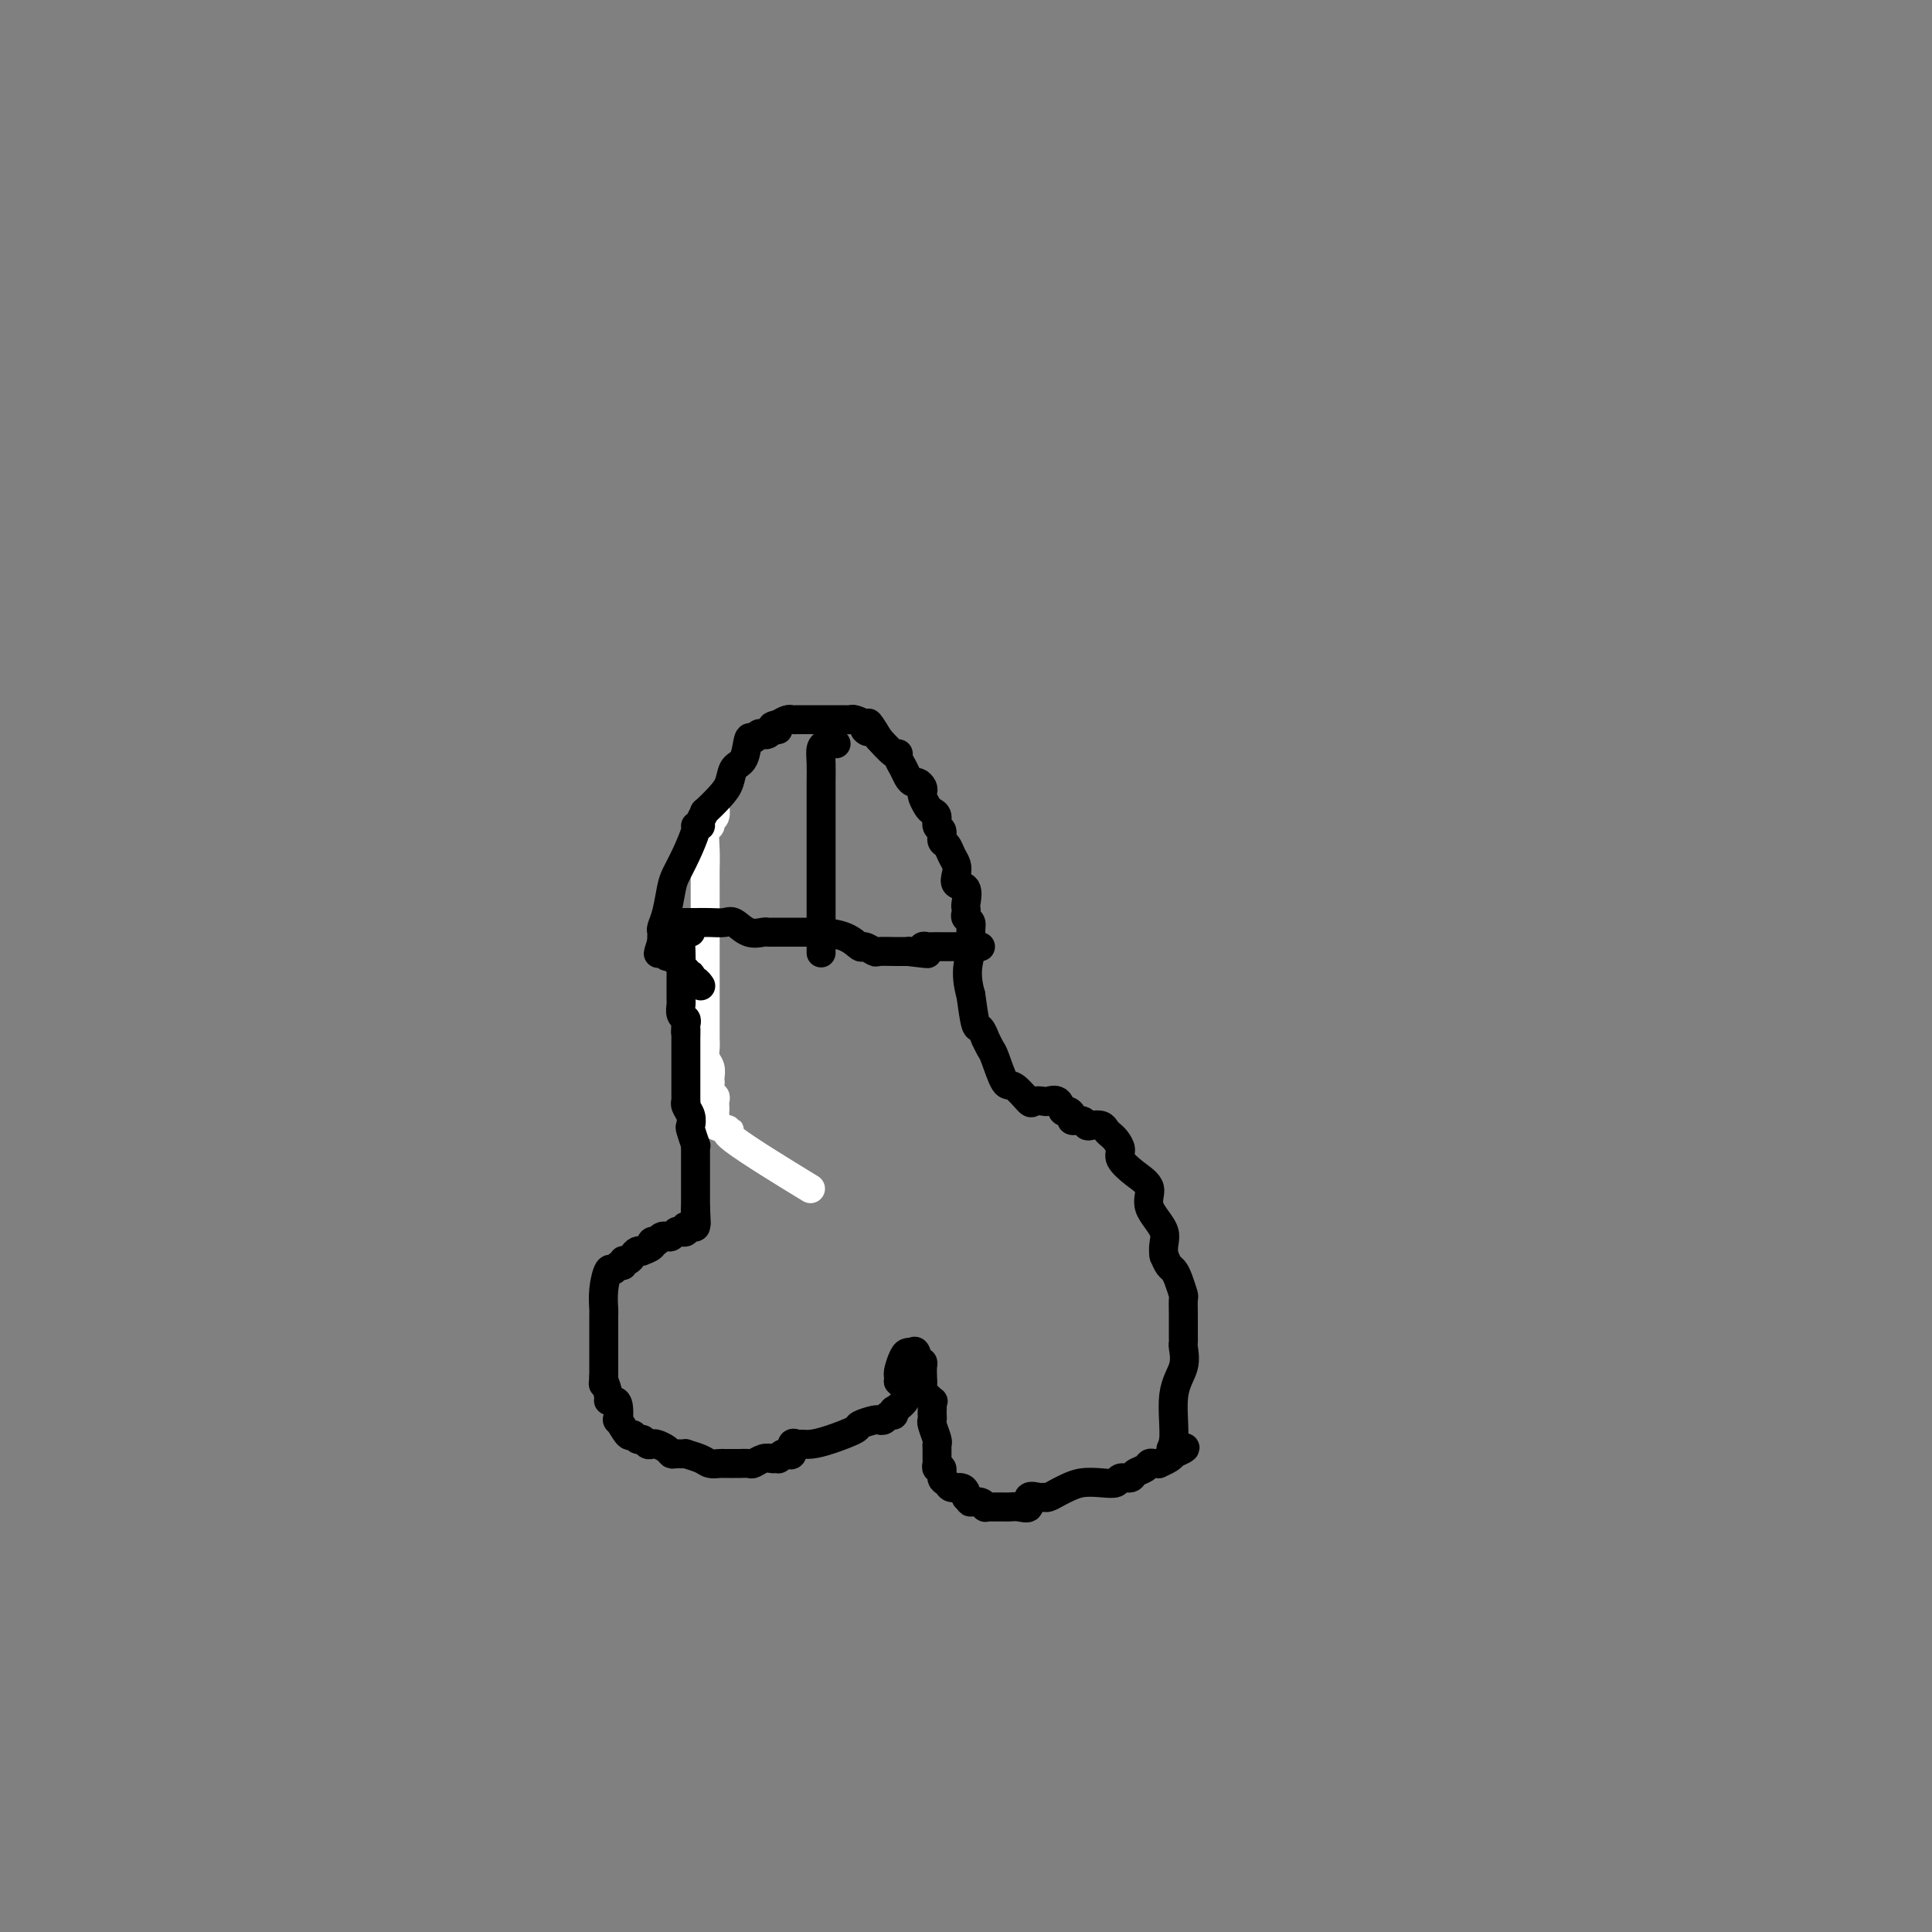 <svg viewBox='0 0 400 400' version='1.1' xmlns='http://www.w3.org/2000/svg' xmlns:xlink='http://www.w3.org/1999/xlink'><rect x="0" y="0" width="400" height="400" fill="#808080" stroke="none"/><g fill='none' stroke='#FFFFFF' stroke-width='6' stroke-linecap='round' stroke-linejoin='round'><path d='M148,167c-0.033,-0.204 -0.065,-0.408 0,0c0.065,0.408 0.228,1.427 0,2c-0.228,0.573 -0.846,0.699 -1,1c-0.154,0.301 0.155,0.778 0,1c-0.155,0.222 -0.774,0.189 -1,1c-0.226,0.811 -0.061,2.466 0,4c0.061,1.534 0.016,2.949 0,4c-0.016,1.051 -0.004,1.740 0,3c0.004,1.260 0.001,3.093 0,4c-0.001,0.907 -0.000,0.890 0,2c0.000,1.110 0.000,3.348 0,5c-0.000,1.652 -0.000,2.719 0,3c0.000,0.281 0.000,-0.224 0,0c-0.000,0.224 -0.000,1.176 0,2c0.000,0.824 0.000,1.518 0,2c-0.000,0.482 0.000,0.752 0,1c-0.000,0.248 -0.000,0.475 0,1c0.000,0.525 0.000,1.349 0,2c-0.000,0.651 -0.000,1.129 0,2c0.000,0.871 0.000,2.134 0,3c-0.000,0.866 -0.001,1.334 0,2c0.001,0.666 0.004,1.529 0,2c-0.004,0.471 -0.015,0.549 0,1c0.015,0.451 0.057,1.273 0,2c-0.057,0.727 -0.211,1.358 0,2c0.211,0.642 0.789,1.296 1,2c0.211,0.704 0.057,1.459 0,2c-0.057,0.541 -0.016,0.869 0,1c0.016,0.131 0.008,0.066 0,0'/><path d='M147,224c-0.138,8.997 0.015,2.988 0,1c-0.015,-1.988 -0.200,0.045 0,1c0.200,0.955 0.785,0.833 1,1c0.215,0.167 0.059,0.622 0,1c-0.059,0.378 -0.019,0.678 0,1c0.019,0.322 0.019,0.665 0,1c-0.019,0.335 -0.058,0.663 0,1c0.058,0.337 0.211,0.684 0,1c-0.211,0.316 -0.786,0.601 0,1c0.786,0.399 2.932,0.911 3,1c0.068,0.089 -1.943,-0.245 1,2c2.943,2.245 10.841,7.070 14,9c3.159,1.930 1.580,0.965 0,0'/></g>
<g fill='none' stroke='#000000' stroke-width='6' stroke-linecap='round' stroke-linejoin='round'><path d='M143,193c-0.453,-0.021 -0.906,-0.042 -1,0c-0.094,0.042 0.171,0.147 0,0c-0.171,-0.147 -0.778,-0.548 -1,0c-0.222,0.548 -0.059,2.044 0,4c0.059,1.956 0.015,4.373 0,6c-0.015,1.627 -0.000,2.463 0,3c0.000,0.537 -0.014,0.774 0,1c0.014,0.226 0.055,0.442 0,1c-0.055,0.558 -0.207,1.458 0,2c0.207,0.542 0.773,0.726 1,1c0.227,0.274 0.113,0.637 0,1'/><path d='M142,212c-0.155,3.069 -0.041,1.243 0,1c0.041,-0.243 0.011,1.099 0,2c-0.011,0.901 -0.003,1.362 0,2c0.003,0.638 0.001,1.455 0,2c-0.001,0.545 -0.000,0.819 0,1c0.000,0.181 0.000,0.268 0,1c-0.000,0.732 -0.001,2.107 0,3c0.001,0.893 0.004,1.302 0,2c-0.004,0.698 -0.015,1.683 0,2c0.015,0.317 0.056,-0.034 0,0c-0.056,0.034 -0.207,0.451 0,1c0.207,0.549 0.774,1.228 1,2c0.226,0.772 0.113,1.636 0,2c-0.113,0.364 -0.226,0.229 0,1c0.226,0.771 0.793,2.448 1,3c0.207,0.552 0.056,-0.021 0,0c-0.056,0.021 -0.015,0.635 0,1c0.015,0.365 0.004,0.479 0,1c-0.004,0.521 -0.001,1.449 0,2c0.001,0.551 0.000,0.725 0,1c-0.000,0.275 -0.000,0.651 0,1c0.000,0.349 0.000,0.671 0,1c-0.000,0.329 -0.000,0.666 0,1c0.000,0.334 0.000,0.667 0,1c-0.000,0.333 -0.000,0.667 0,1c0.000,0.333 0.000,0.667 0,1c-0.000,0.333 -0.000,0.667 0,1c0.000,0.333 0.000,0.667 0,1'/><path d='M144,250c0.309,6.056 0.080,2.197 0,1c-0.080,-1.197 -0.011,0.268 0,1c0.011,0.732 -0.036,0.731 0,1c0.036,0.269 0.154,0.808 0,1c-0.154,0.192 -0.580,0.038 -1,0c-0.420,-0.038 -0.833,0.041 -1,0c-0.167,-0.041 -0.086,-0.204 0,0c0.086,0.204 0.178,0.773 0,1c-0.178,0.227 -0.625,0.113 -1,0c-0.375,-0.113 -0.678,-0.224 -1,0c-0.322,0.224 -0.664,0.782 -1,1c-0.336,0.218 -0.667,0.097 -1,0c-0.333,-0.097 -0.666,-0.171 -1,0c-0.334,0.171 -0.667,0.585 -1,1'/><path d='M136,257c-1.498,1.038 -1.241,0.134 -1,0c0.241,-0.134 0.468,0.503 0,1c-0.468,0.497 -1.631,0.855 -2,1c-0.369,0.145 0.055,0.076 0,0c-0.055,-0.076 -0.588,-0.160 -1,0c-0.412,0.160 -0.702,0.563 -1,1c-0.298,0.437 -0.605,0.906 -1,1c-0.395,0.094 -0.879,-0.188 -1,0c-0.121,0.188 0.122,0.846 0,1c-0.122,0.154 -0.607,-0.197 -1,0c-0.393,0.197 -0.694,0.942 -1,1c-0.306,0.058 -0.618,-0.570 -1,0c-0.382,0.570 -0.834,2.337 -1,4c-0.166,1.663 -0.044,3.223 0,4c0.044,0.777 0.012,0.773 0,1c-0.012,0.227 -0.003,0.685 0,1c0.003,0.315 0.001,0.485 0,1c-0.001,0.515 -0.000,1.374 0,2c0.000,0.626 0.000,1.018 0,2c-0.000,0.982 -0.000,2.553 0,3c0.000,0.447 0.000,-0.231 0,0c-0.000,0.231 -0.000,1.370 0,2c0.000,0.630 0.000,0.751 0,1c-0.000,0.249 -0.000,0.624 0,1'/><path d='M125,285c-0.064,2.845 -0.224,0.959 0,1c0.224,0.041 0.831,2.009 1,3c0.169,0.991 -0.100,1.005 0,1c0.100,-0.005 0.569,-0.028 1,0c0.431,0.028 0.822,0.108 1,1c0.178,0.892 0.142,2.597 0,3c-0.142,0.403 -0.389,-0.496 0,0c0.389,0.496 1.414,2.385 2,3c0.586,0.615 0.735,-0.045 1,0c0.265,0.045 0.647,0.796 1,1c0.353,0.204 0.675,-0.139 1,0c0.325,0.139 0.651,0.759 1,1c0.349,0.241 0.722,0.103 1,0c0.278,-0.103 0.461,-0.171 1,0c0.539,0.171 1.434,0.581 2,1c0.566,0.419 0.802,0.847 1,1c0.198,0.153 0.356,0.031 1,0c0.644,-0.031 1.773,0.030 2,0c0.227,-0.030 -0.448,-0.152 0,0c0.448,0.152 2.019,0.577 3,1c0.981,0.423 1.372,0.846 2,1c0.628,0.154 1.492,0.041 2,0c0.508,-0.041 0.660,-0.011 1,0c0.340,0.011 0.869,0.003 1,0c0.131,-0.003 -0.134,0.000 0,0c0.134,-0.000 0.669,-0.004 1,0c0.331,0.004 0.459,0.015 1,0c0.541,-0.015 1.496,-0.056 2,0c0.504,0.056 0.559,0.207 1,0c0.441,-0.207 1.269,-0.774 2,-1c0.731,-0.226 1.366,-0.113 2,0'/><path d='M160,302c1.879,-0.096 1.077,0.163 1,0c-0.077,-0.163 0.571,-0.747 1,-1c0.429,-0.253 0.639,-0.173 1,0c0.361,0.173 0.872,0.439 1,0c0.128,-0.439 -0.127,-1.584 0,-2c0.127,-0.416 0.637,-0.104 1,0c0.363,0.104 0.578,0.001 1,0c0.422,-0.001 1.052,0.101 2,0c0.948,-0.101 2.216,-0.405 4,-1c1.784,-0.595 4.085,-1.480 5,-2c0.915,-0.520 0.444,-0.674 1,-1c0.556,-0.326 2.138,-0.823 3,-1c0.862,-0.177 1.005,-0.033 1,0c-0.005,0.033 -0.159,-0.047 0,0c0.159,0.047 0.630,0.219 1,0c0.370,-0.219 0.638,-0.828 1,-1c0.362,-0.172 0.818,0.094 1,0c0.182,-0.094 0.091,-0.547 0,-1'/><path d='M185,292c4.333,-2.667 2.667,-4.333 1,-6'/><path d='M186,286c0.107,-1.215 -0.126,-1.254 0,-2c0.126,-0.746 0.611,-2.201 1,-3c0.389,-0.799 0.683,-0.943 1,-1c0.317,-0.057 0.659,-0.029 1,0'/><path d='M189,280c0.630,-0.755 0.705,0.356 1,1c0.295,0.644 0.812,0.821 1,1c0.188,0.179 0.048,0.361 0,1c-0.048,0.639 -0.005,1.734 0,2c0.005,0.266 -0.027,-0.297 0,0c0.027,0.297 0.112,1.456 0,2c-0.112,0.544 -0.422,0.475 0,1c0.422,0.525 1.577,1.646 2,2c0.423,0.354 0.114,-0.059 0,0c-0.114,0.059 -0.031,0.591 0,1c0.031,0.409 0.012,0.694 0,1c-0.012,0.306 -0.017,0.631 0,1c0.017,0.369 0.057,0.780 0,1c-0.057,0.220 -0.212,0.248 0,1c0.212,0.752 0.789,2.229 1,3c0.211,0.771 0.055,0.838 0,1c-0.055,0.162 -0.011,0.420 0,1c0.011,0.580 -0.012,1.483 0,2c0.012,0.517 0.059,0.649 0,1c-0.059,0.351 -0.224,0.921 0,1c0.224,0.079 0.837,-0.333 1,0c0.163,0.333 -0.124,1.413 0,2c0.124,0.587 0.660,0.682 1,1c0.340,0.318 0.483,0.858 1,1c0.517,0.142 1.408,-0.116 2,0c0.592,0.116 0.883,0.604 1,1c0.117,0.396 0.058,0.698 0,1'/><path d='M200,310c0.896,0.862 0.636,1.015 1,1c0.364,-0.015 1.353,-0.200 2,0c0.647,0.200 0.952,0.786 1,1c0.048,0.214 -0.159,0.057 0,0c0.159,-0.057 0.686,-0.015 1,0c0.314,0.015 0.415,0.004 1,0c0.585,-0.004 1.653,0.001 2,0c0.347,-0.001 -0.028,-0.008 0,0c0.028,0.008 0.459,0.030 1,0c0.541,-0.030 1.192,-0.113 2,0c0.808,0.113 1.774,0.424 2,0c0.226,-0.424 -0.287,-1.581 0,-2c0.287,-0.419 1.375,-0.101 2,0c0.625,0.101 0.788,-0.015 1,0c0.212,0.015 0.471,0.161 1,0c0.529,-0.161 1.326,-0.631 2,-1c0.674,-0.369 1.226,-0.639 2,-1c0.774,-0.361 1.769,-0.814 3,-1c1.231,-0.186 2.696,-0.105 4,0c1.304,0.105 2.447,0.236 3,0c0.553,-0.236 0.515,-0.837 1,-1c0.485,-0.163 1.491,0.114 2,0c0.509,-0.114 0.519,-0.619 1,-1c0.481,-0.381 1.434,-0.637 2,-1c0.566,-0.363 0.747,-0.832 1,-1c0.253,-0.168 0.579,-0.034 1,0c0.421,0.034 0.938,-0.032 1,0c0.062,0.032 -0.329,0.163 0,0c0.329,-0.163 1.380,-0.618 2,-1c0.620,-0.382 0.810,-0.691 1,-1'/><path d='M243,301c4.632,-1.931 1.213,-1.260 0,-1c-1.213,0.260 -0.220,0.109 0,-2c0.220,-2.109 -0.333,-6.176 0,-9c0.333,-2.824 1.553,-4.406 2,-6c0.447,-1.594 0.120,-3.199 0,-4c-0.120,-0.801 -0.032,-0.796 0,-1c0.032,-0.204 0.009,-0.616 0,-1c-0.009,-0.384 -0.003,-0.741 0,-1c0.003,-0.259 0.001,-0.421 0,-1c-0.001,-0.579 -0.003,-1.576 0,-2c0.003,-0.424 0.012,-0.274 0,-1c-0.012,-0.726 -0.045,-2.326 0,-3c0.045,-0.674 0.167,-0.421 0,-1c-0.167,-0.579 -0.622,-1.990 -1,-3c-0.378,-1.010 -0.679,-1.618 -1,-2c-0.321,-0.382 -0.663,-0.538 -1,-1c-0.337,-0.462 -0.668,-1.231 -1,-2'/><path d='M241,260c-0.427,-2.276 0.505,-3.467 0,-5c-0.505,-1.533 -2.446,-3.408 -3,-5c-0.554,-1.592 0.279,-2.903 0,-4c-0.279,-1.097 -1.671,-1.982 -3,-3c-1.329,-1.018 -2.594,-2.171 -3,-3c-0.406,-0.829 0.047,-1.336 0,-2c-0.047,-0.664 -0.594,-1.485 -1,-2c-0.406,-0.515 -0.673,-0.726 -1,-1c-0.327,-0.274 -0.716,-0.613 -1,-1c-0.284,-0.387 -0.462,-0.821 -1,-1c-0.538,-0.179 -1.436,-0.103 -2,0c-0.564,0.103 -0.795,0.234 -1,0c-0.205,-0.234 -0.384,-0.831 -1,-1c-0.616,-0.169 -1.670,0.091 -2,0c-0.330,-0.091 0.062,-0.532 0,-1c-0.062,-0.468 -0.579,-0.962 -1,-1c-0.421,-0.038 -0.747,0.381 -1,0c-0.253,-0.381 -0.433,-1.563 -1,-2c-0.567,-0.437 -1.521,-0.129 -2,0c-0.479,0.129 -0.484,0.078 -1,0c-0.516,-0.078 -1.542,-0.182 -2,0c-0.458,0.182 -0.346,0.650 -1,0c-0.654,-0.650 -2.074,-2.417 -3,-3c-0.926,-0.583 -1.358,0.018 -2,-1c-0.642,-1.018 -1.496,-3.653 -2,-5c-0.504,-1.347 -0.660,-1.404 -1,-2c-0.340,-0.596 -0.865,-1.732 -1,-2c-0.135,-0.268 0.118,0.330 0,0c-0.118,-0.330 -0.609,-1.589 -1,-2c-0.391,-0.411 -0.683,0.025 -1,-1c-0.317,-1.025 -0.658,-3.513 -1,-6'/><path d='M201,206c-1.388,-4.764 -0.358,-7.174 0,-9c0.358,-1.826 0.043,-3.067 0,-4c-0.043,-0.933 0.184,-1.557 0,-2c-0.184,-0.443 -0.779,-0.704 -1,-1c-0.221,-0.296 -0.067,-0.628 0,-1c0.067,-0.372 0.046,-0.785 0,-1c-0.046,-0.215 -0.117,-0.232 0,-1c0.117,-0.768 0.420,-2.289 0,-3c-0.420,-0.711 -1.565,-0.614 -2,-1c-0.435,-0.386 -0.159,-1.254 0,-2c0.159,-0.746 0.201,-1.370 0,-2c-0.201,-0.630 -0.646,-1.267 -1,-2c-0.354,-0.733 -0.616,-1.562 -1,-2c-0.384,-0.438 -0.891,-0.485 -1,-1c-0.109,-0.515 0.178,-1.499 0,-2c-0.178,-0.501 -0.822,-0.519 -1,-1c-0.178,-0.481 0.110,-1.424 0,-2c-0.110,-0.576 -0.617,-0.784 -1,-1c-0.383,-0.216 -0.641,-0.440 -1,-1c-0.359,-0.560 -0.817,-1.456 -1,-2c-0.183,-0.544 -0.091,-0.736 0,-1c0.091,-0.264 0.179,-0.598 0,-1c-0.179,-0.402 -0.626,-0.870 -1,-1c-0.374,-0.130 -0.674,0.080 -1,0c-0.326,-0.080 -0.677,-0.449 -1,-1c-0.323,-0.551 -0.620,-1.283 -1,-2c-0.380,-0.717 -0.845,-1.419 -1,-2c-0.155,-0.581 -0.000,-1.042 0,-1c0.000,0.042 -0.154,0.588 -1,0c-0.846,-0.588 -2.385,-2.311 -3,-3c-0.615,-0.689 -0.308,-0.345 0,0'/><path d='M182,153c-3.169,-5.261 -2.092,-2.912 -2,-2c0.092,0.912 -0.801,0.388 -1,0c-0.199,-0.388 0.298,-0.640 0,-1c-0.298,-0.360 -1.389,-0.829 -2,-1c-0.611,-0.171 -0.741,-0.046 -1,0c-0.259,0.046 -0.647,0.012 -1,0c-0.353,-0.012 -0.671,-0.003 -1,0c-0.329,0.003 -0.669,0.001 -1,0c-0.331,-0.001 -0.652,-0.000 -1,0c-0.348,0.000 -0.723,0.000 -1,0c-0.277,-0.000 -0.455,-0.000 -1,0c-0.545,0.000 -1.456,0.000 -2,0c-0.544,-0.000 -0.722,-0.001 -1,0c-0.278,0.001 -0.654,0.003 -1,0c-0.346,-0.003 -0.660,-0.011 -1,0c-0.340,0.011 -0.707,0.041 -1,0c-0.293,-0.041 -0.512,-0.155 -1,0c-0.488,0.155 -1.244,0.577 -2,1'/><path d='M161,150c-2.411,0.377 -0.439,0.819 0,1c0.439,0.181 -0.656,0.100 -1,0c-0.344,-0.100 0.063,-0.218 0,0c-0.063,0.218 -0.594,0.773 -1,1c-0.406,0.227 -0.685,0.127 -1,0c-0.315,-0.127 -0.666,-0.281 -1,0c-0.334,0.281 -0.652,0.999 -1,1c-0.348,0.001 -0.724,-0.713 -1,0c-0.276,0.713 -0.450,2.854 -1,4c-0.550,1.146 -1.477,1.296 -2,2c-0.523,0.704 -0.642,1.960 -1,3c-0.358,1.040 -0.956,1.862 -2,3c-1.044,1.138 -2.533,2.592 -3,3c-0.467,0.408 0.087,-0.231 0,0c-0.087,0.231 -0.814,1.331 -1,2c-0.186,0.669 0.168,0.907 0,1c-0.168,0.093 -0.857,0.042 -1,0c-0.143,-0.042 0.260,-0.076 0,1c-0.260,1.076 -1.184,3.262 -2,5c-0.816,1.738 -1.525,3.029 -2,4c-0.475,0.971 -0.716,1.622 -1,3c-0.284,1.378 -0.612,3.482 -1,5c-0.388,1.518 -0.836,2.448 -1,3c-0.164,0.552 -0.044,0.726 0,1c0.044,0.274 0.013,0.650 0,1c-0.013,0.350 -0.006,0.675 0,1'/><path d='M137,195c-1.396,4.338 -0.385,1.683 0,1c0.385,-0.683 0.145,0.605 0,1c-0.145,0.395 -0.194,-0.102 0,0c0.194,0.102 0.630,0.802 1,1c0.370,0.198 0.674,-0.106 1,0c0.326,0.106 0.675,0.620 1,1c0.325,0.380 0.627,0.624 1,1c0.373,0.376 0.818,0.884 1,1c0.182,0.116 0.101,-0.161 0,0c-0.101,0.161 -0.220,0.760 0,1c0.220,0.240 0.781,0.121 1,0c0.219,-0.121 0.097,-0.242 0,0c-0.097,0.242 -0.170,0.848 0,1c0.170,0.152 0.584,-0.152 1,0c0.416,0.152 0.833,0.758 1,1c0.167,0.242 0.083,0.121 0,0'/><path d='M141,191c0.321,0.000 0.642,0.001 1,0c0.358,-0.001 0.752,-0.002 1,0c0.248,0.002 0.348,0.008 1,0c0.652,-0.008 1.856,-0.030 3,0c1.144,0.030 2.229,0.113 3,0c0.771,-0.113 1.228,-0.423 2,0c0.772,0.423 1.860,1.577 3,2c1.140,0.423 2.333,0.113 3,0c0.667,-0.113 0.807,-0.030 1,0c0.193,0.030 0.440,0.008 1,0c0.560,-0.008 1.432,-0.002 2,0c0.568,0.002 0.831,0.001 1,0c0.169,-0.001 0.245,-0.001 1,0c0.755,0.001 2.190,0.002 3,0c0.810,-0.002 0.995,-0.007 1,0c0.005,0.007 -0.168,0.025 0,0c0.168,-0.025 0.679,-0.094 2,0c1.321,0.094 3.451,0.351 5,1c1.549,0.649 2.517,1.691 3,2c0.483,0.309 0.483,-0.113 1,0c0.517,0.113 1.553,0.762 2,1c0.447,0.238 0.305,0.064 1,0c0.695,-0.064 2.228,-0.017 3,0c0.772,0.017 0.785,0.005 1,0c0.215,-0.005 0.633,-0.001 1,0c0.367,0.001 0.684,0.001 1,0'/><path d='M188,197c7.449,0.912 2.573,0.192 1,0c-1.573,-0.192 0.158,0.145 1,0c0.842,-0.145 0.796,-0.771 1,-1c0.204,-0.229 0.659,-0.061 1,0c0.341,0.061 0.567,0.016 1,0c0.433,-0.016 1.072,-0.004 2,0c0.928,0.004 2.144,0.001 3,0c0.856,-0.001 1.353,-0.000 2,0c0.647,0.000 1.443,0.000 2,0c0.557,-0.000 0.873,-0.000 1,0c0.127,0.000 0.063,0.000 0,0'/><path d='M173,154c0.091,-0.003 0.182,-0.007 0,0c-0.182,0.007 -0.637,0.024 -1,0c-0.363,-0.024 -0.633,-0.090 -1,0c-0.367,0.090 -0.830,0.337 -1,1c-0.170,0.663 -0.045,1.742 0,3c0.045,1.258 0.012,2.695 0,4c-0.012,1.305 -0.003,2.479 0,4c0.003,1.521 0.001,3.388 0,5c-0.001,1.612 -0.000,2.968 0,5c0.000,2.032 0.000,4.740 0,6c-0.000,1.260 -0.000,1.072 0,2c0.000,0.928 0.000,2.973 0,4c-0.000,1.027 -0.000,1.035 0,1c0.000,-0.035 0.000,-0.115 0,0c-0.000,0.115 -0.000,0.424 0,1c0.000,0.576 0.000,1.420 0,2c-0.000,0.580 -0.000,0.898 0,1c0.000,0.102 0.000,-0.011 0,0c-0.000,0.011 -0.000,0.147 0,1c0.000,0.853 0.000,2.422 0,3c-0.000,0.578 -0.000,0.165 0,0c0.000,-0.165 0.000,-0.083 0,0'/></g>
</svg>